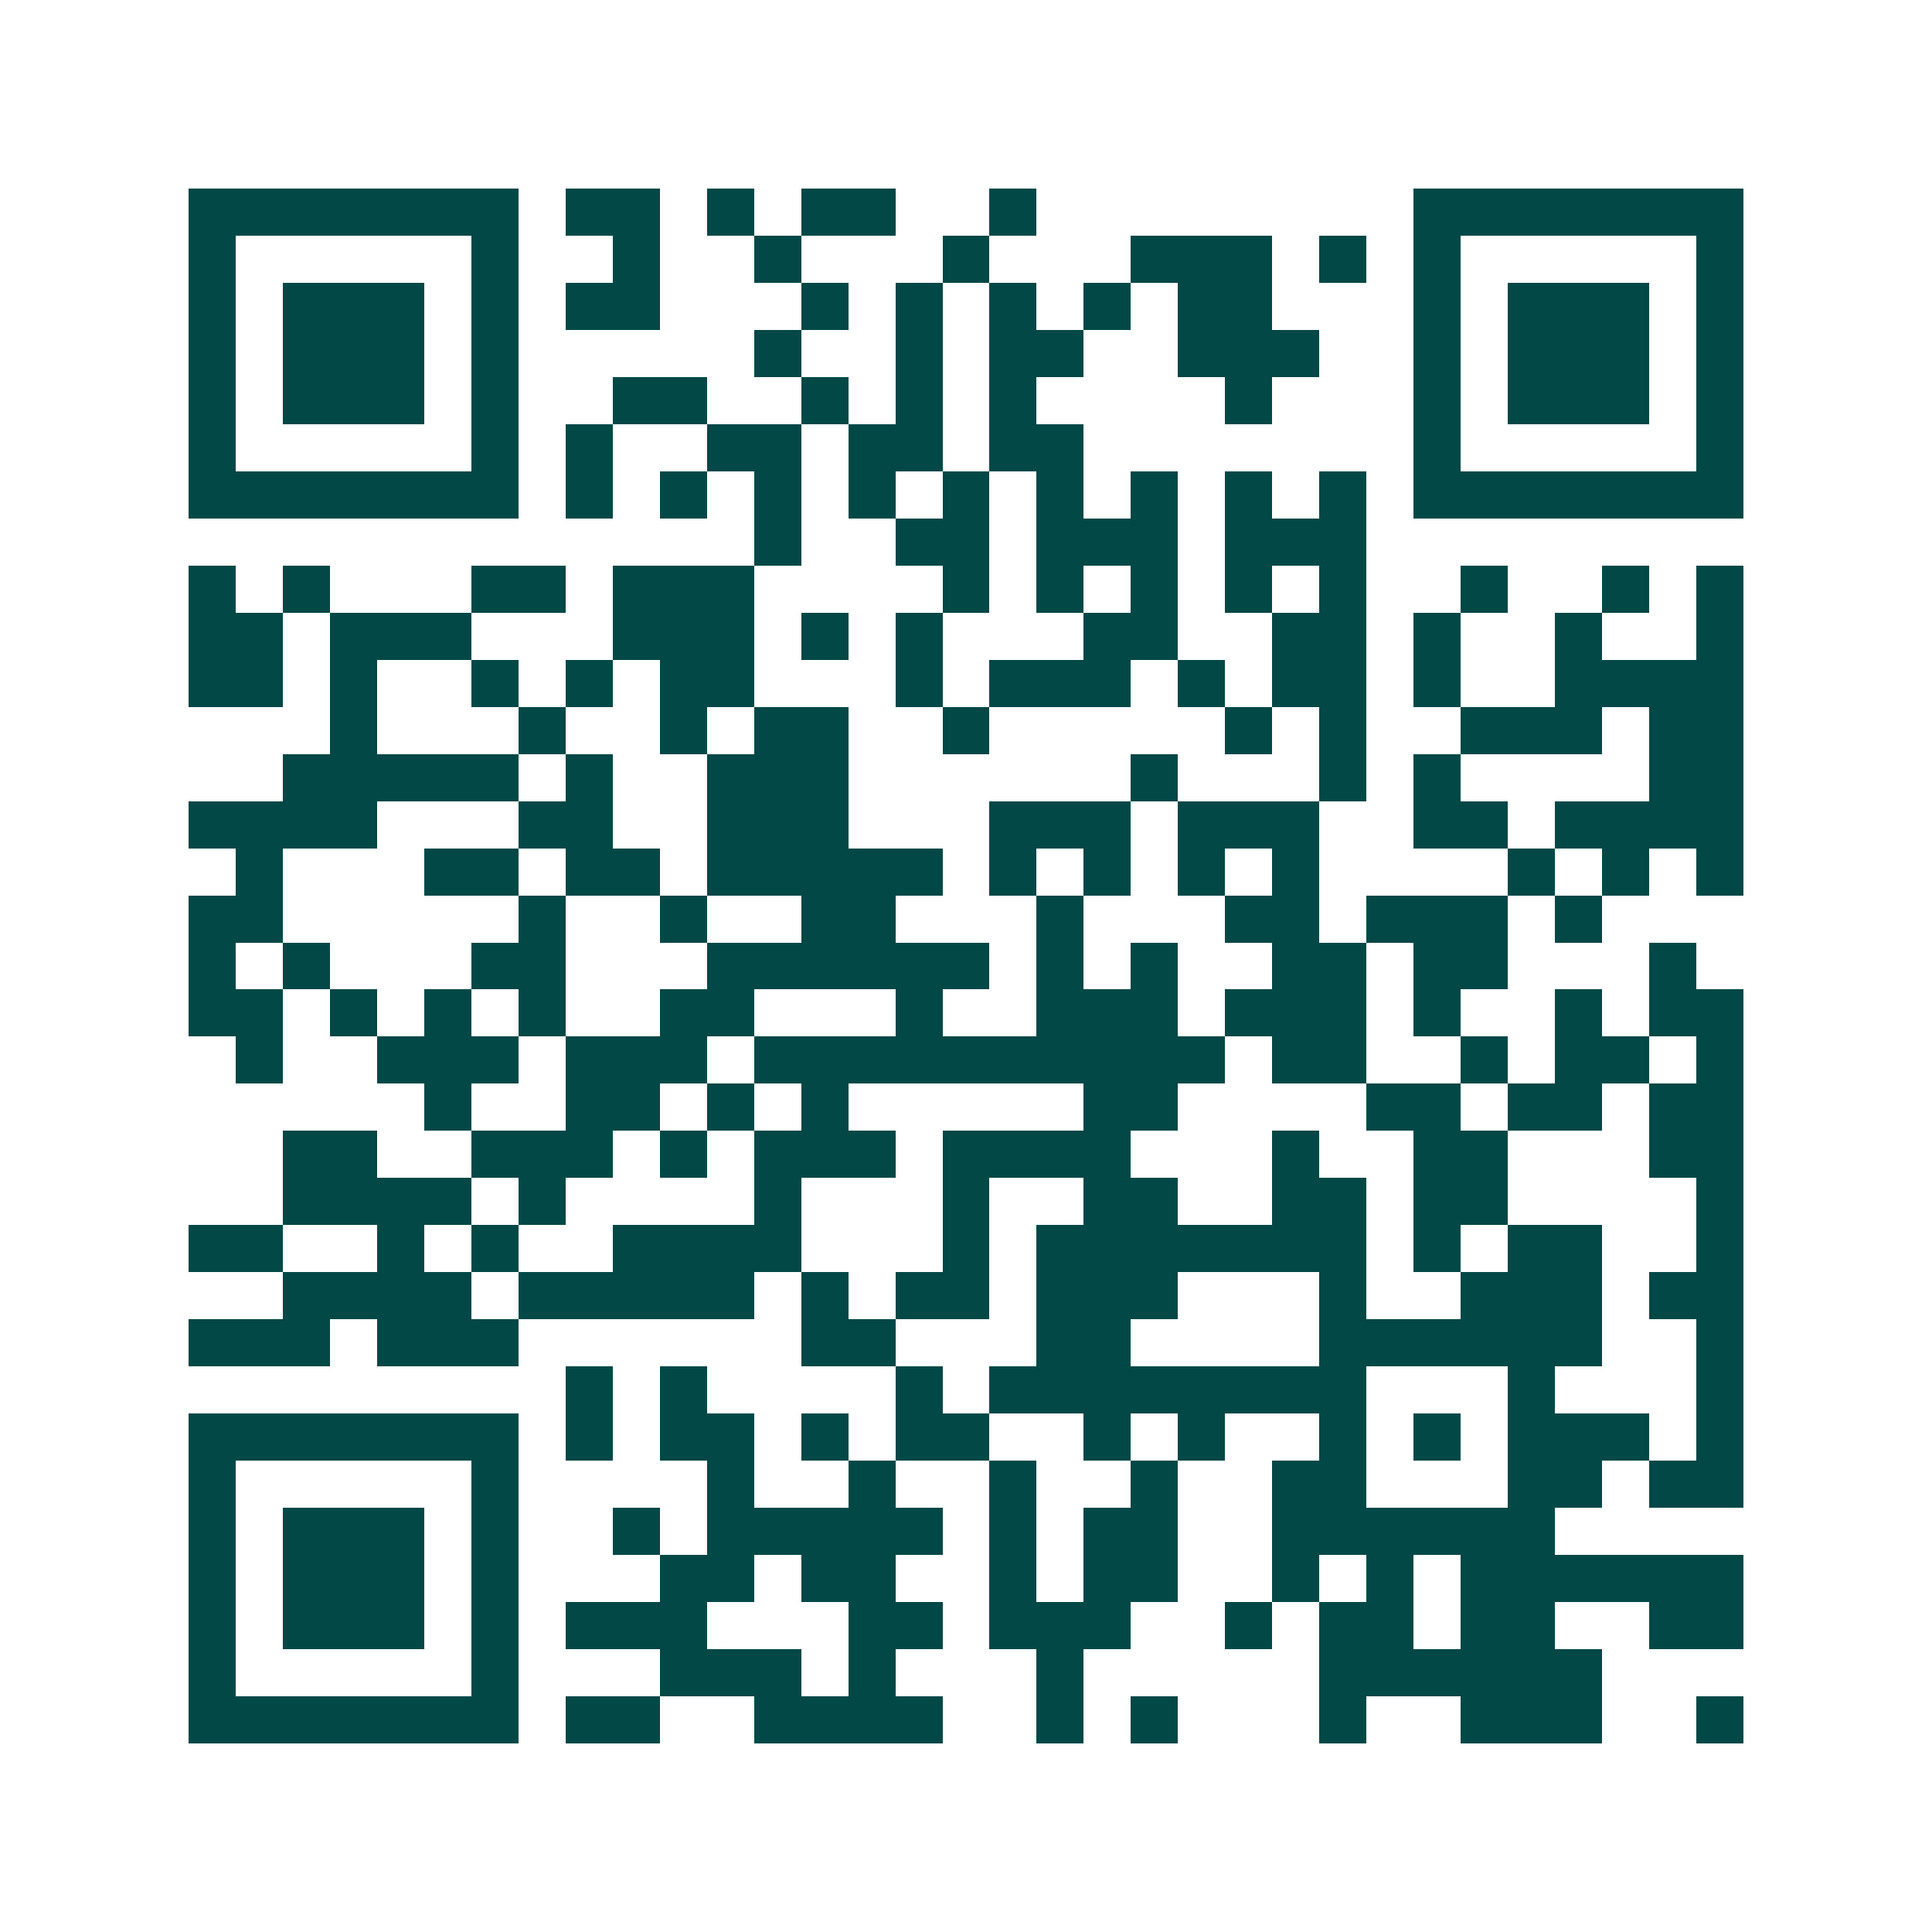 <svg xmlns="http://www.w3.org/2000/svg" width="200" height="200" viewBox="0 0 41 41" shape-rendering="crispEdges"><path fill="#ffffff" d="M0 0h41v41H0z"/><path stroke="#014847" d="M4 4.5h7m1 0h2m1 0h1m1 0h2m2 0h1m8 0h7M4 5.5h1m5 0h1m2 0h1m2 0h1m3 0h1m3 0h3m1 0h1m1 0h1m5 0h1M4 6.5h1m1 0h3m1 0h1m1 0h2m3 0h1m1 0h1m1 0h1m1 0h1m1 0h2m3 0h1m1 0h3m1 0h1M4 7.5h1m1 0h3m1 0h1m5 0h1m2 0h1m1 0h2m2 0h3m2 0h1m1 0h3m1 0h1M4 8.5h1m1 0h3m1 0h1m2 0h2m2 0h1m1 0h1m1 0h1m4 0h1m3 0h1m1 0h3m1 0h1M4 9.5h1m5 0h1m1 0h1m2 0h2m1 0h2m1 0h2m7 0h1m5 0h1M4 10.5h7m1 0h1m1 0h1m1 0h1m1 0h1m1 0h1m1 0h1m1 0h1m1 0h1m1 0h1m1 0h7M16 11.5h1m2 0h2m1 0h3m1 0h3M4 12.5h1m1 0h1m3 0h2m1 0h3m4 0h1m1 0h1m1 0h1m1 0h1m1 0h1m2 0h1m2 0h1m1 0h1M4 13.5h2m1 0h3m3 0h3m1 0h1m1 0h1m3 0h2m2 0h2m1 0h1m2 0h1m2 0h1M4 14.5h2m1 0h1m2 0h1m1 0h1m1 0h2m3 0h1m1 0h3m1 0h1m1 0h2m1 0h1m2 0h4M7 15.5h1m3 0h1m2 0h1m1 0h2m2 0h1m5 0h1m1 0h1m2 0h3m1 0h2M6 16.5h5m1 0h1m2 0h3m6 0h1m3 0h1m1 0h1m4 0h2M4 17.5h4m3 0h2m2 0h3m3 0h3m1 0h3m2 0h2m1 0h4M5 18.5h1m3 0h2m1 0h2m1 0h5m1 0h1m1 0h1m1 0h1m1 0h1m4 0h1m1 0h1m1 0h1M4 19.5h2m5 0h1m2 0h1m2 0h2m3 0h1m3 0h2m1 0h3m1 0h1M4 20.5h1m1 0h1m3 0h2m3 0h6m1 0h1m1 0h1m2 0h2m1 0h2m3 0h1M4 21.5h2m1 0h1m1 0h1m1 0h1m2 0h2m3 0h1m2 0h3m1 0h3m1 0h1m2 0h1m1 0h2M5 22.5h1m2 0h3m1 0h3m1 0h10m1 0h2m2 0h1m1 0h2m1 0h1M9 23.5h1m2 0h2m1 0h1m1 0h1m5 0h2m4 0h2m1 0h2m1 0h2M6 24.5h2m2 0h3m1 0h1m1 0h3m1 0h4m3 0h1m2 0h2m3 0h2M6 25.5h4m1 0h1m4 0h1m3 0h1m2 0h2m2 0h2m1 0h2m4 0h1M4 26.5h2m2 0h1m1 0h1m2 0h4m3 0h1m1 0h7m1 0h1m1 0h2m2 0h1M6 27.5h4m1 0h5m1 0h1m1 0h2m1 0h3m3 0h1m2 0h3m1 0h2M4 28.5h3m1 0h3m6 0h2m3 0h2m4 0h6m2 0h1M12 29.5h1m1 0h1m4 0h1m1 0h8m3 0h1m3 0h1M4 30.5h7m1 0h1m1 0h2m1 0h1m1 0h2m2 0h1m1 0h1m2 0h1m1 0h1m1 0h3m1 0h1M4 31.5h1m5 0h1m4 0h1m2 0h1m2 0h1m2 0h1m2 0h2m3 0h2m1 0h2M4 32.5h1m1 0h3m1 0h1m2 0h1m1 0h5m1 0h1m1 0h2m2 0h6M4 33.5h1m1 0h3m1 0h1m3 0h2m1 0h2m2 0h1m1 0h2m2 0h1m1 0h1m1 0h6M4 34.5h1m1 0h3m1 0h1m1 0h3m3 0h2m1 0h3m2 0h1m1 0h2m1 0h2m2 0h2M4 35.5h1m5 0h1m3 0h3m1 0h1m3 0h1m5 0h6M4 36.5h7m1 0h2m2 0h4m2 0h1m1 0h1m3 0h1m2 0h3m2 0h1"/></svg>
